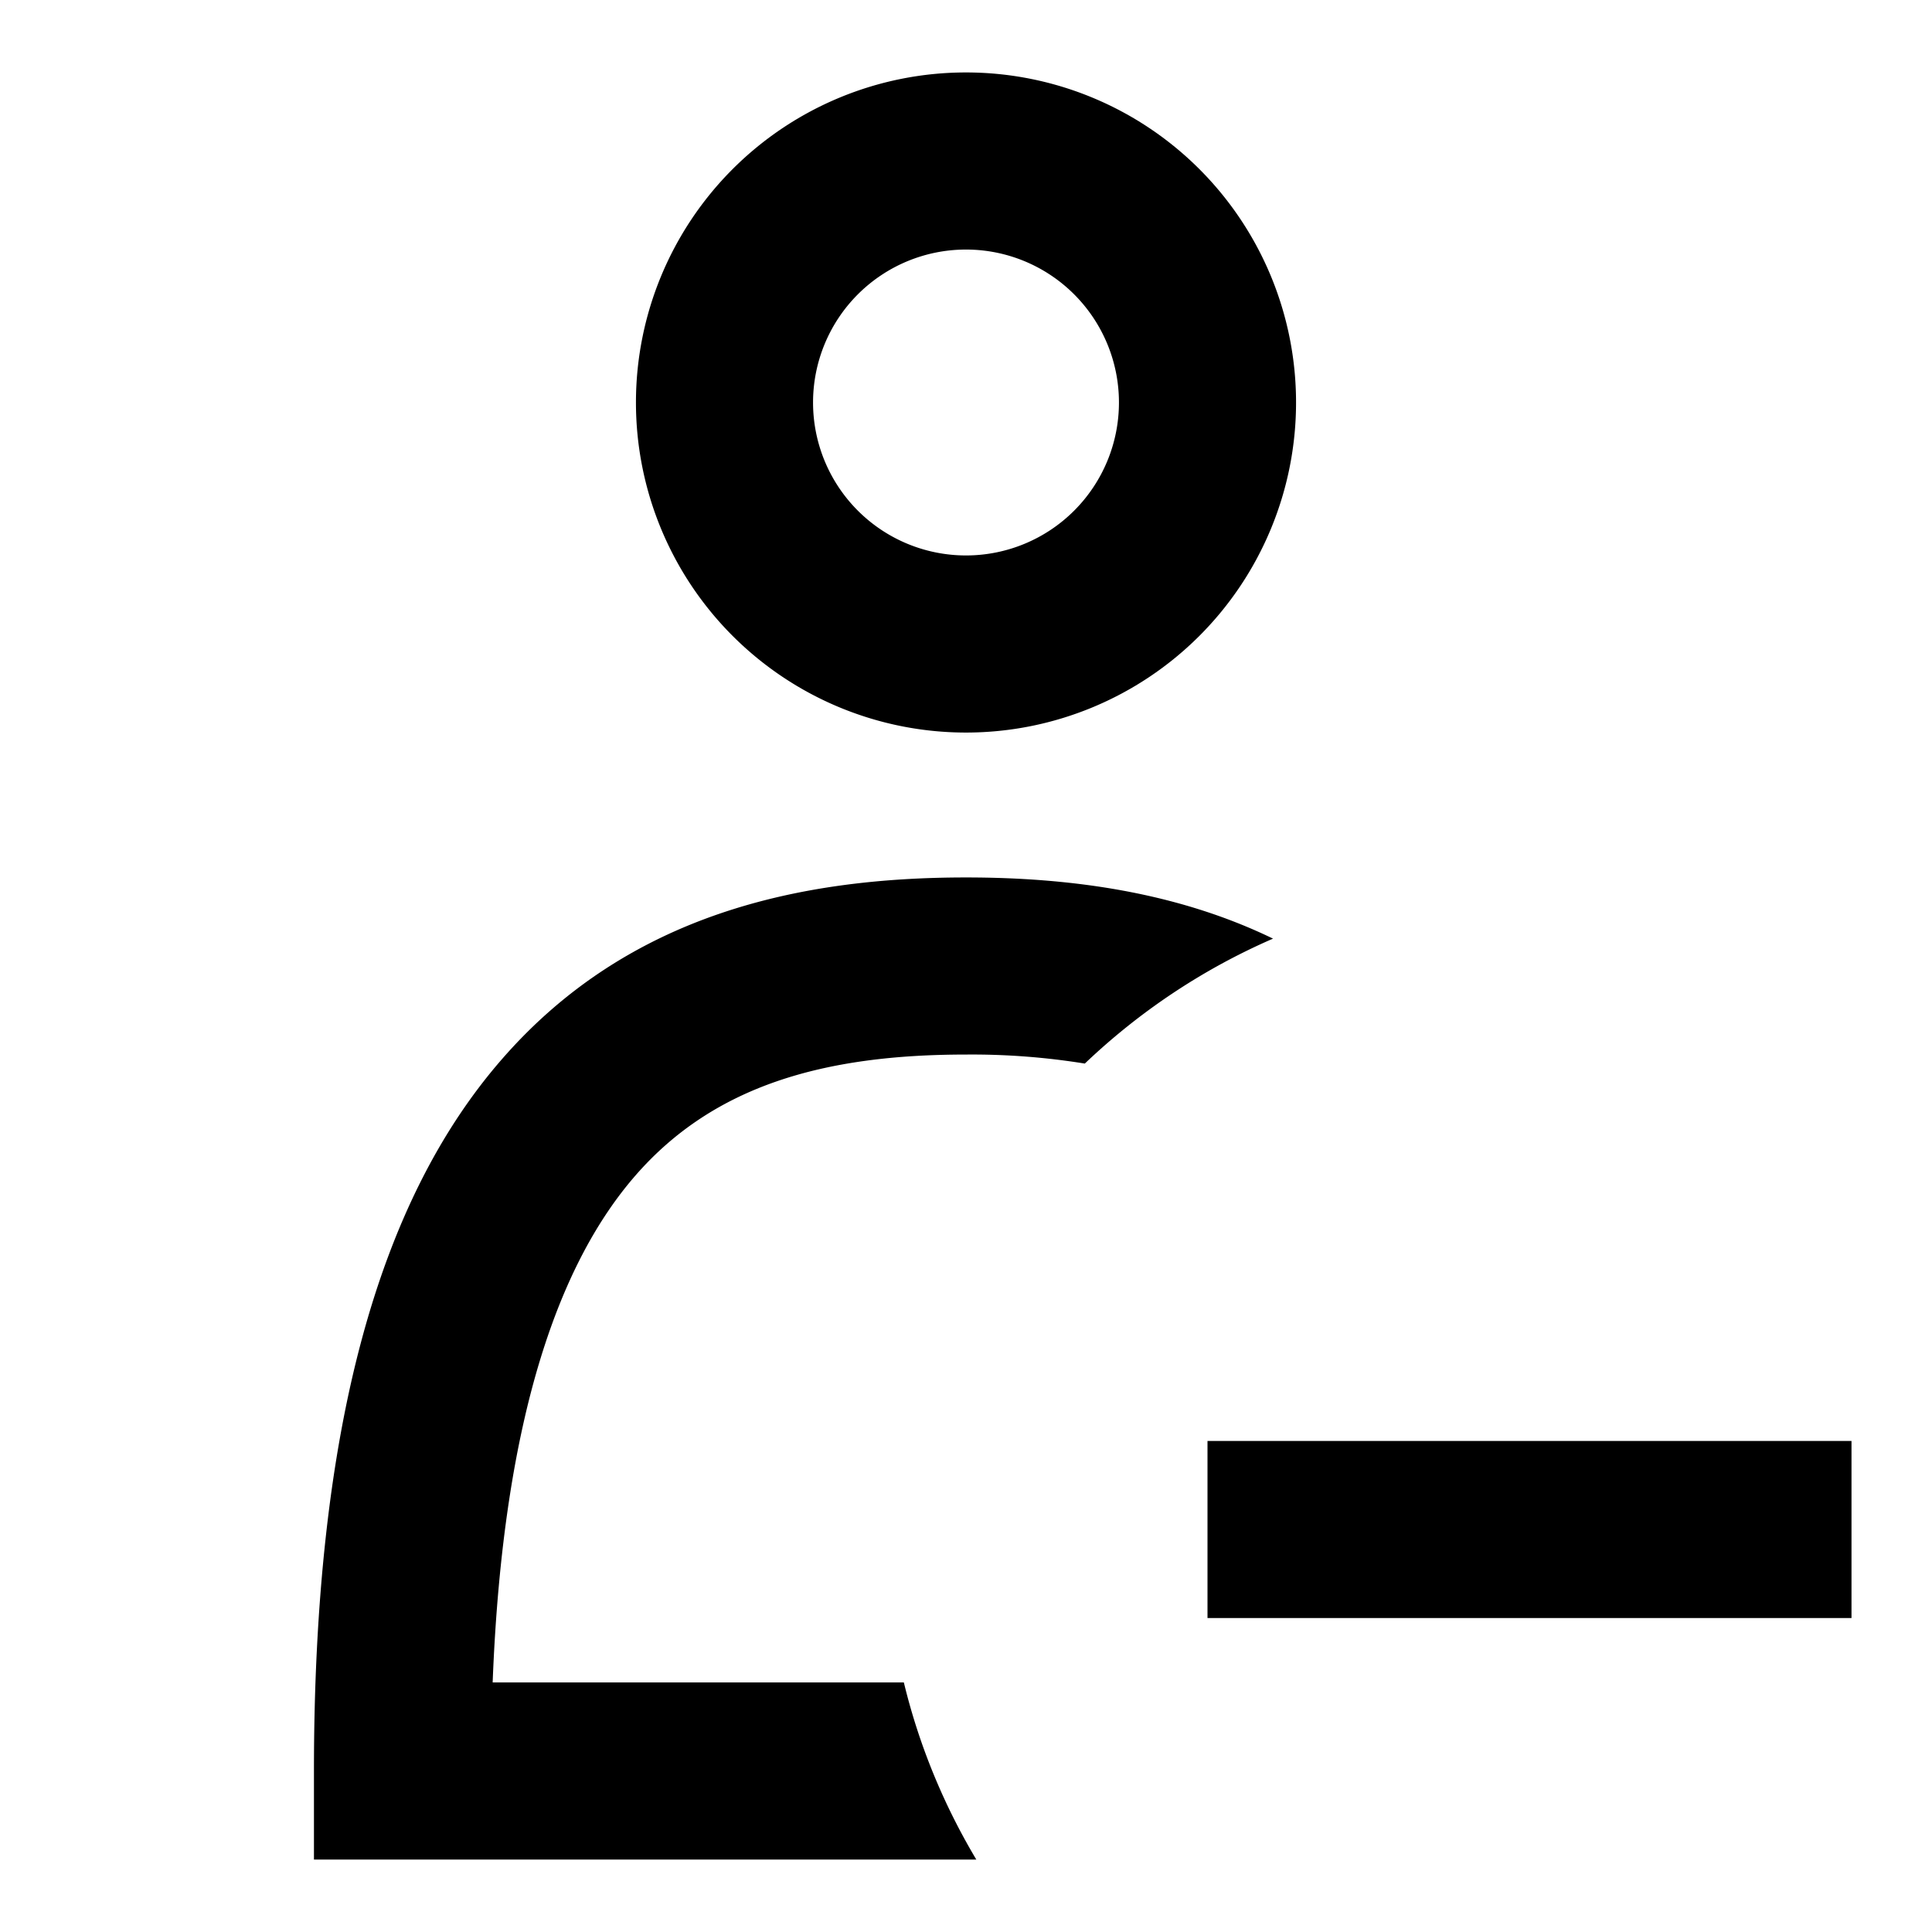 <svg
  xmlns="http://www.w3.org/2000/svg"
  width="12"
  height="12"
  fill="none"
  viewBox="0 0 12 12"
>
  <path
    fill="currentColor"
    fill-rule="evenodd"
    d="M5.05 2.5a.95.95 0 1 1 1.9 0 .95.95 0 0 1-1.9 0ZM6 .45a2.05 2.05 0 1 0 0 4.1 2.05 2.05 0 0 0 0-4.1Zm1.907 5.38c-.435.189-.83.453-1.169.776A4.395 4.395 0 0 0 6 6.55c-.881 0-1.565.192-2.052.75-.458.525-.823 1.465-.888 3.15h2.554c.095.393.249.763.45 1.1H1.95V11c0-2.132.403-3.546 1.17-4.424C3.906 5.675 4.972 5.45 6 5.45c.647 0 1.309.09 1.907.38ZM7.5 10.05h4v-1.1h-4v1.1Z"
    clip-rule="evenodd"
  />
</svg>

